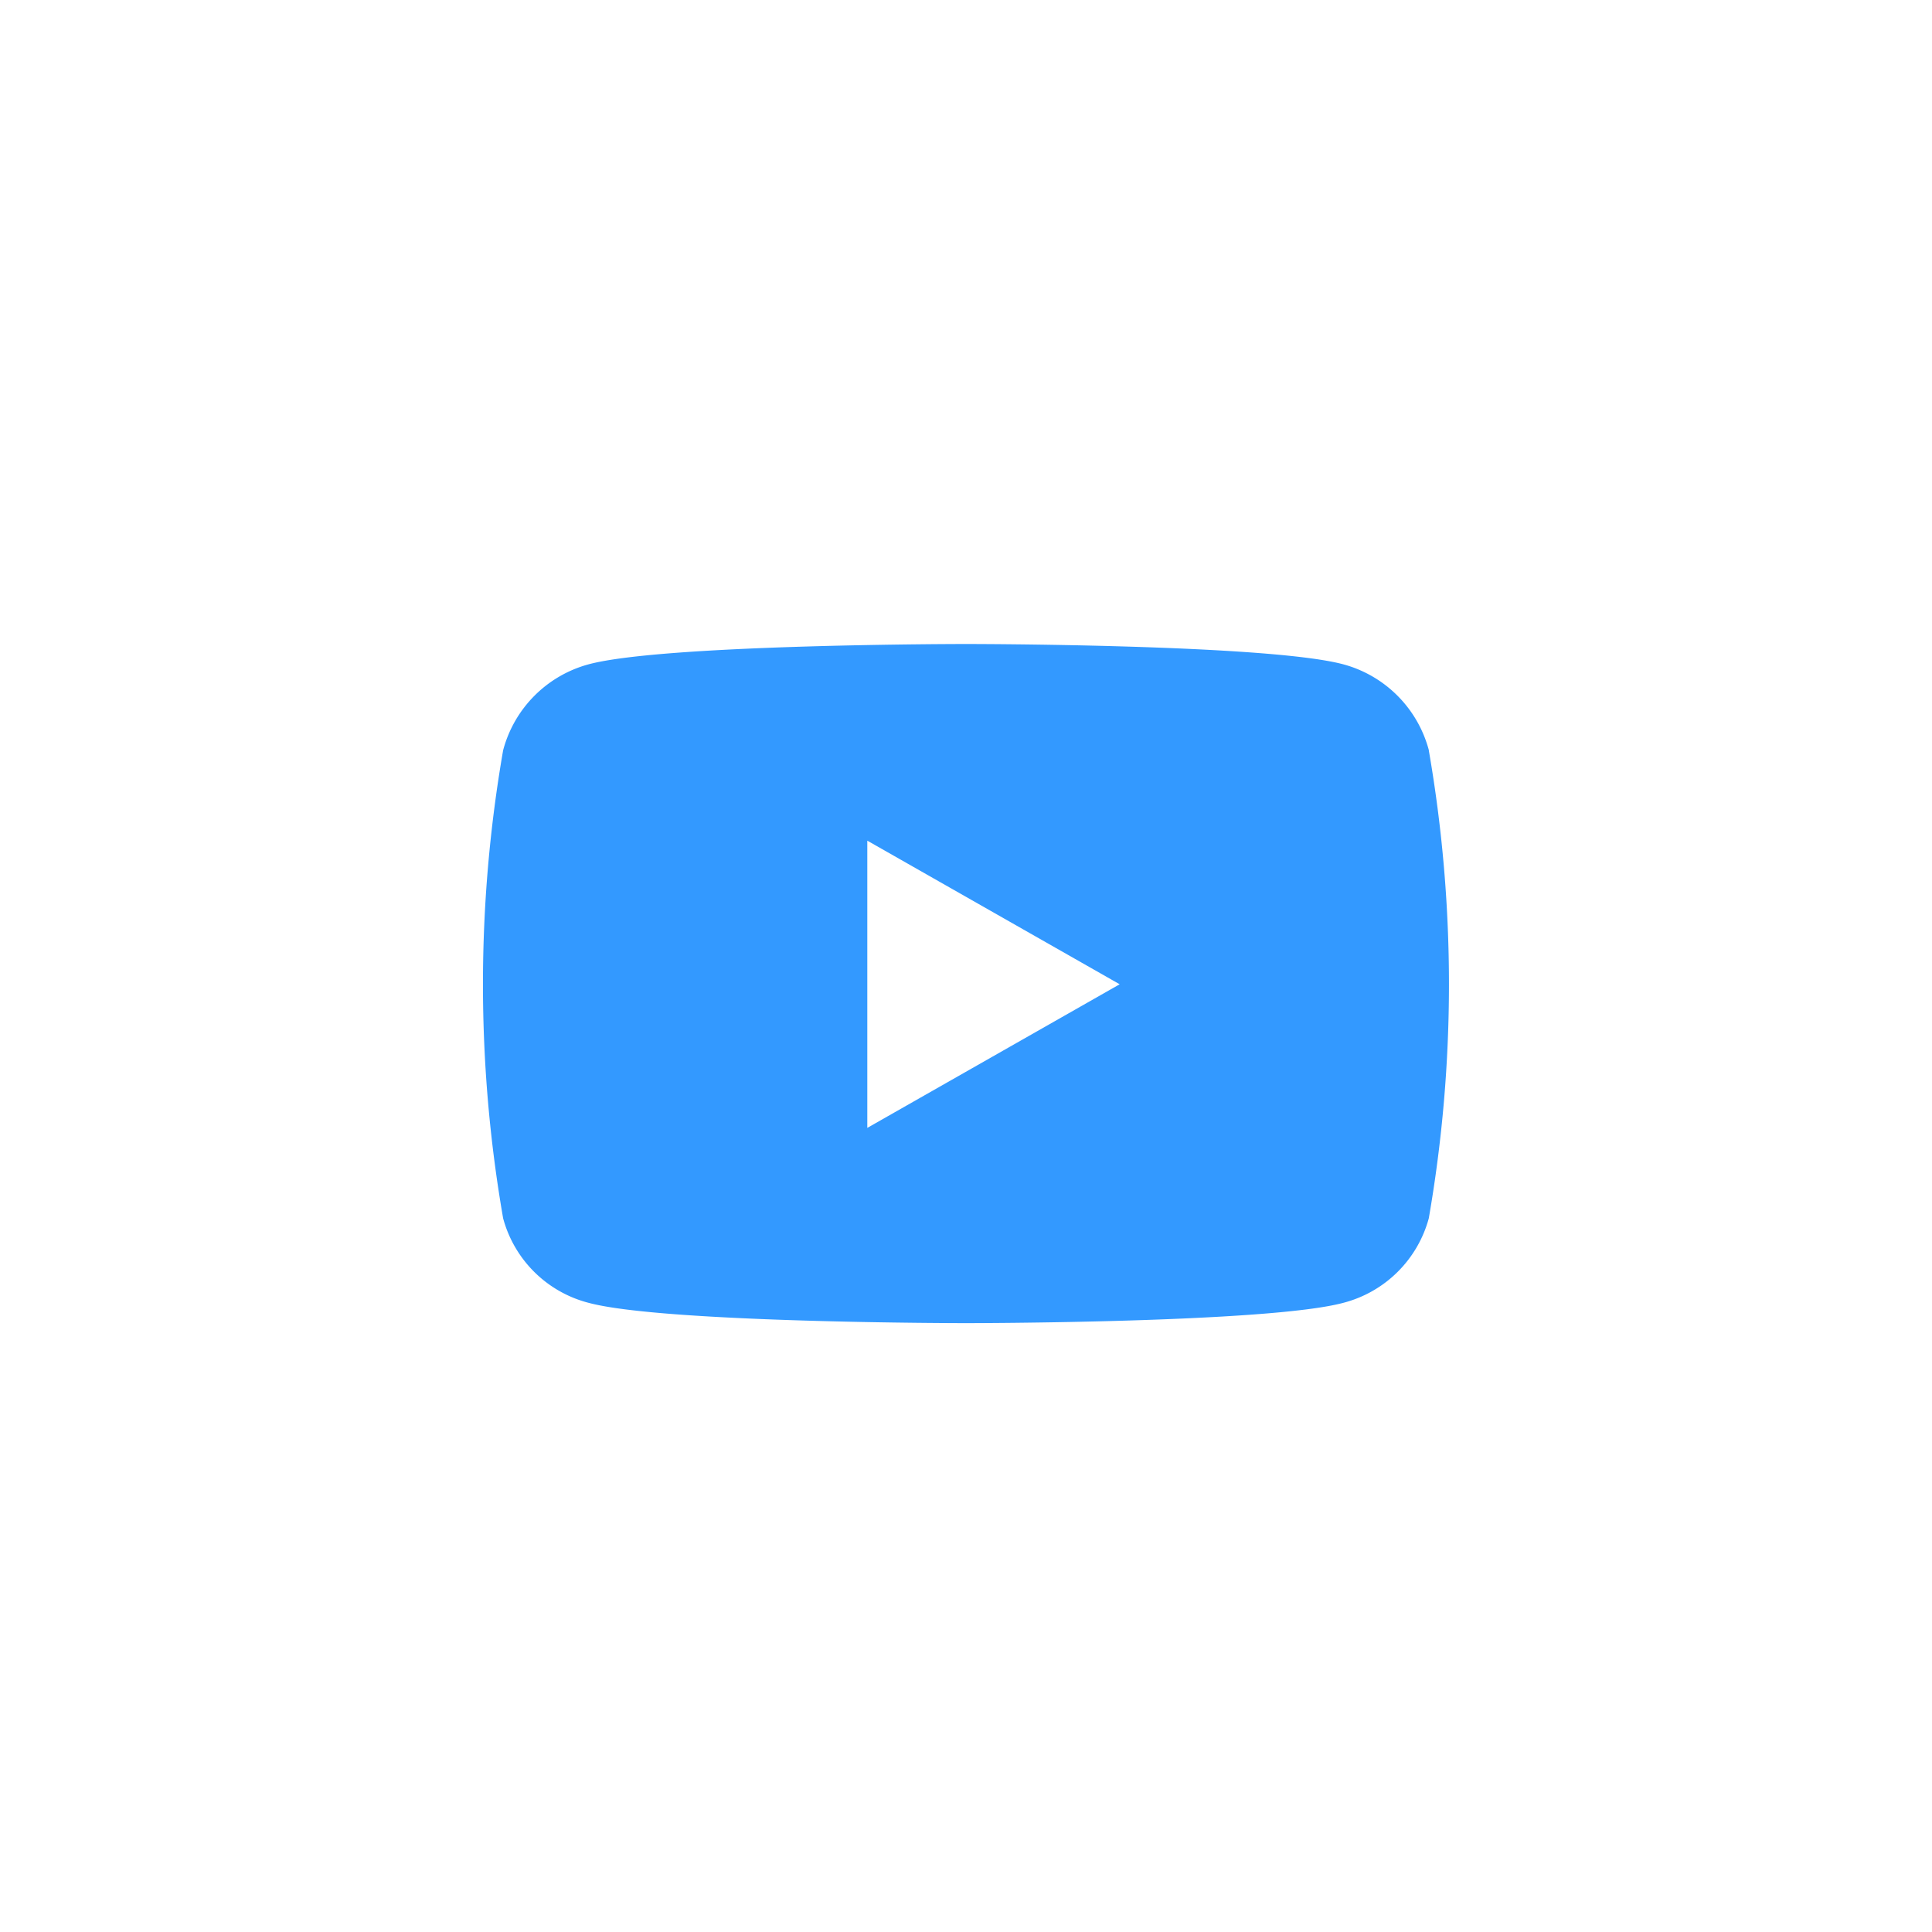 <svg xmlns="http://www.w3.org/2000/svg" width="48" height="48"><g data-name="Group 339" transform="translate(-713 -4768)"><circle data-name="Ellipse 1" cx="24" cy="24" r="24" transform="translate(713 4768)" fill="none"/><path d="M748.5 4786.641a3.012 3.012 0 00-2.122-2.135C744.5 4784 737 4784 737 4784s-7.5 0-9.377.505a3.012 3.012 0 00-2.123 2.136 33.983 33.983 0 000 11.627 2.966 2.966 0 002.122 2.1c1.872.505 9.377.505 9.377.505s7.5 0 9.377-.505a2.973 2.973 0 002.122-2.1 33.983 33.983 0 000-11.627zm-13.952 9.381v-7.136l6.27 3.568z" fill="#39f"/></g></svg>